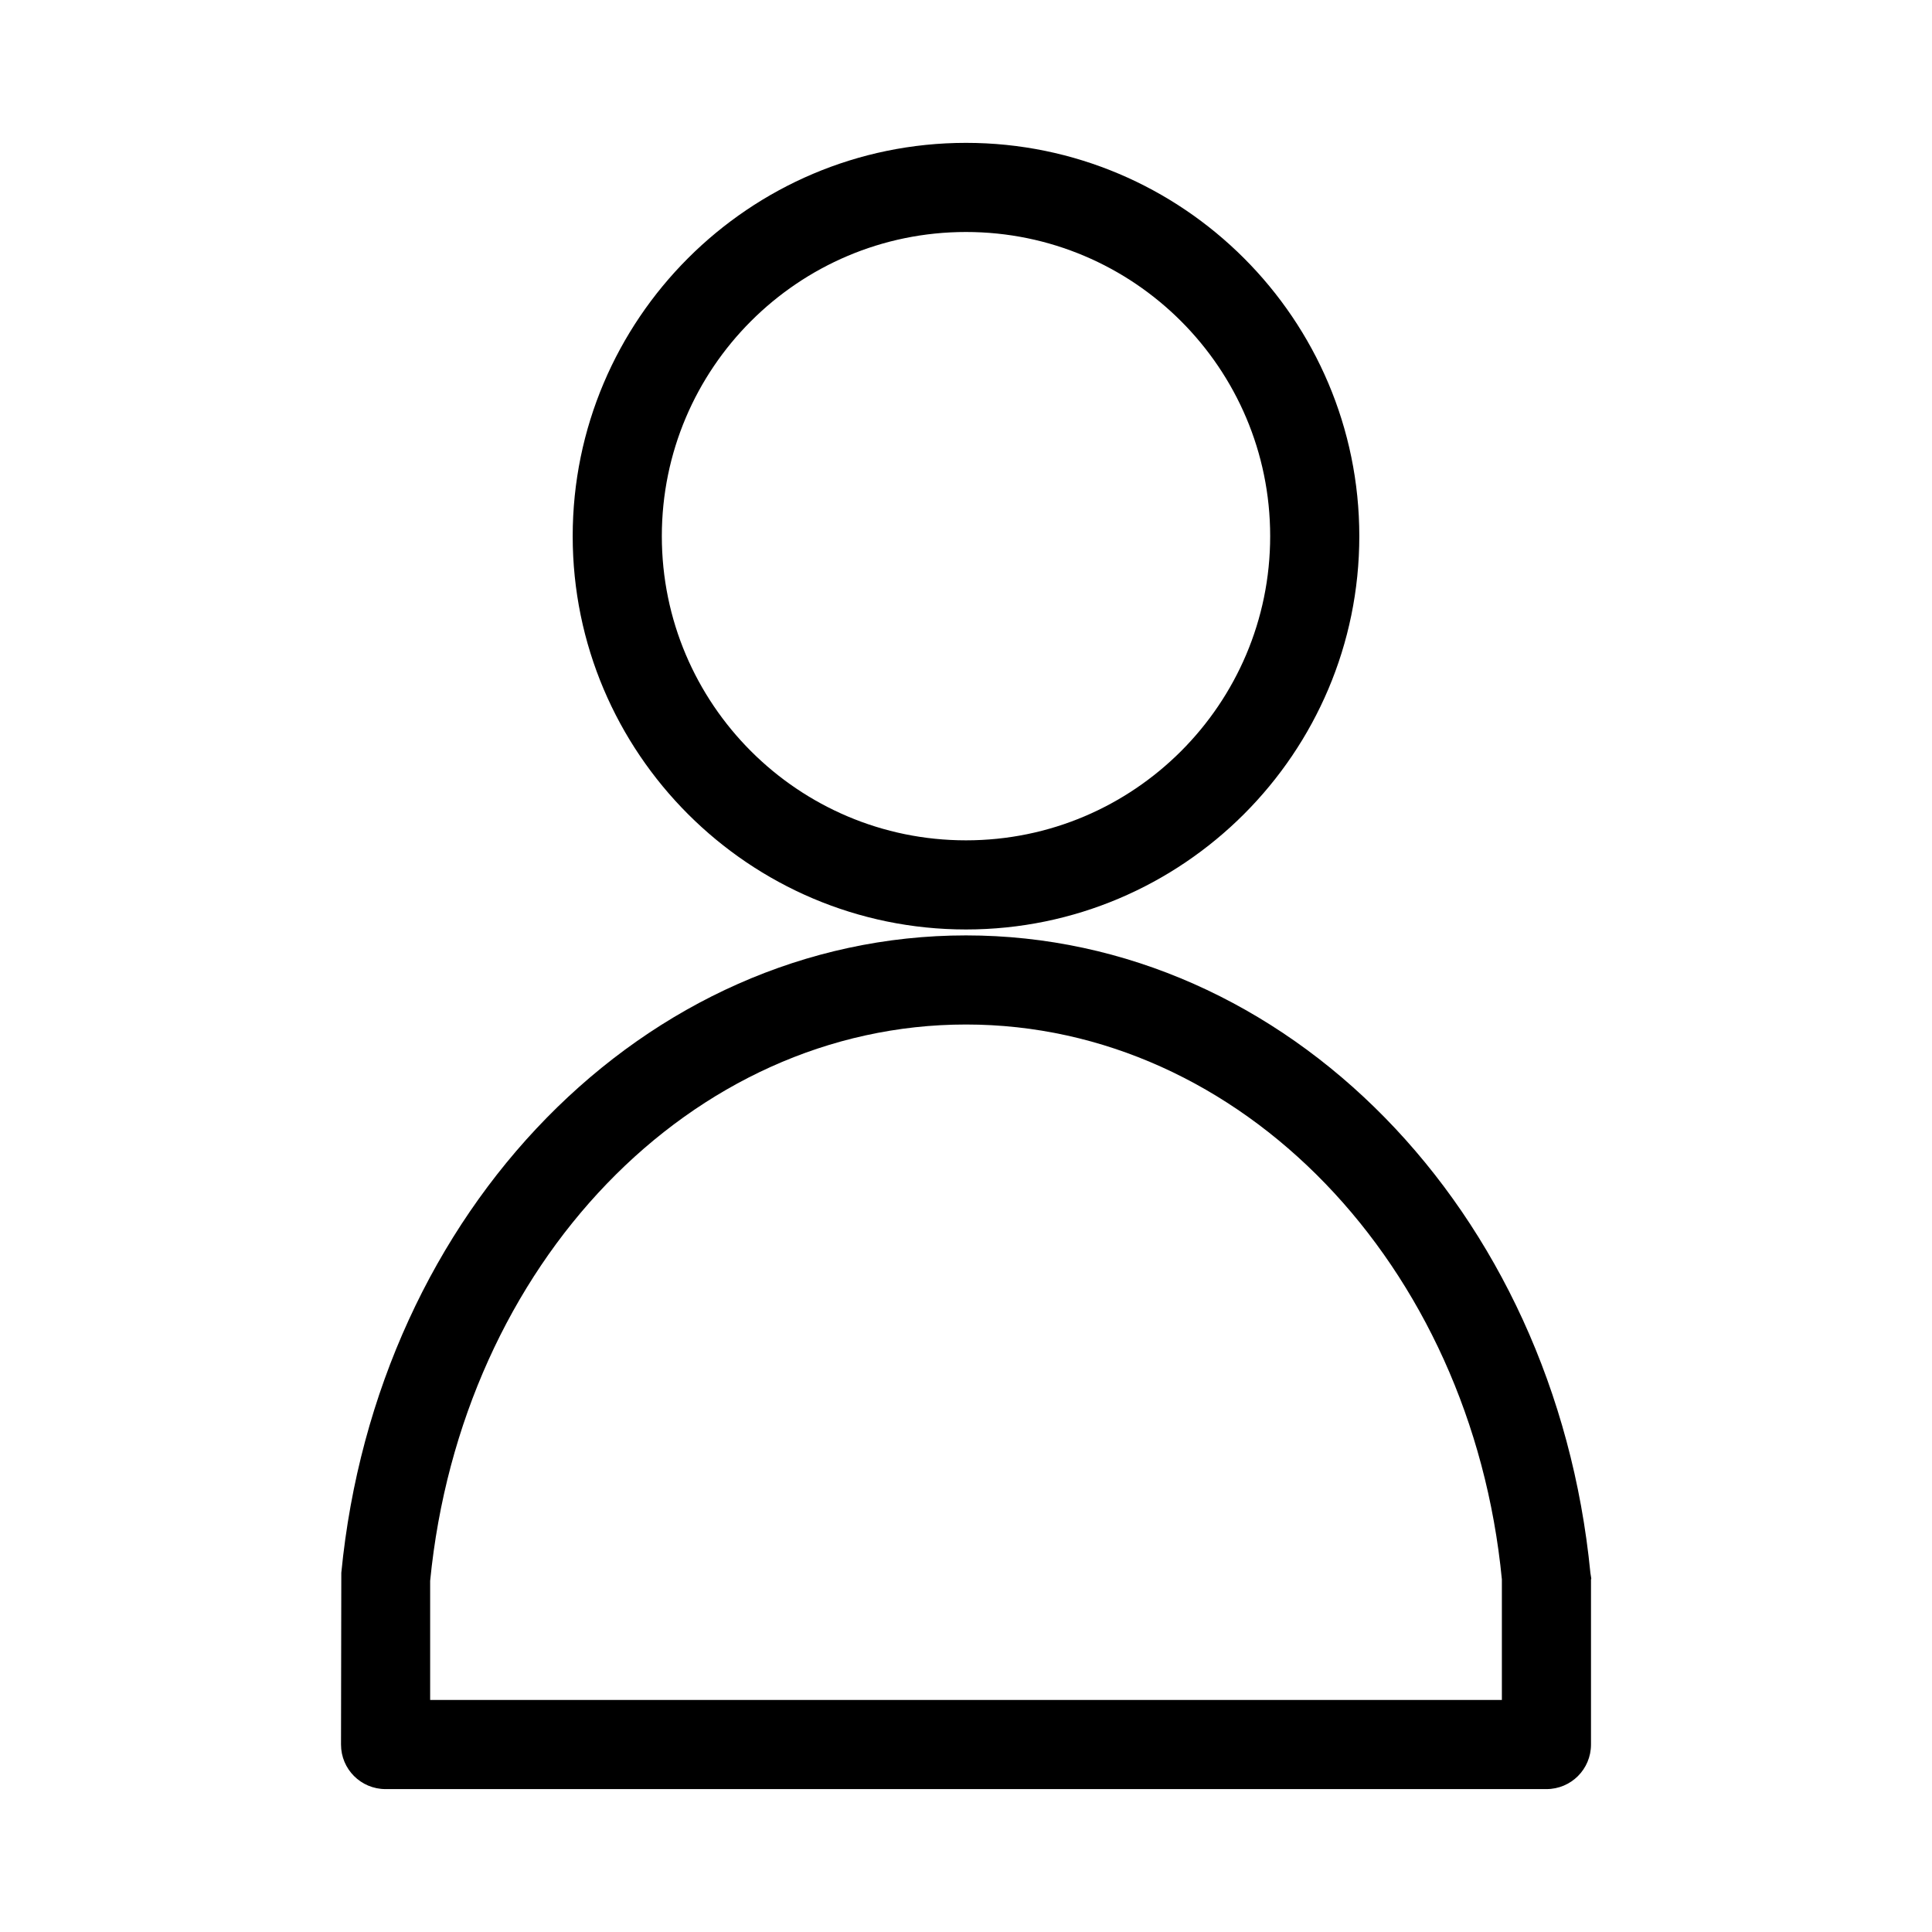 <?xml version="1.0" encoding="UTF-8"?>
<!-- Uploaded to: ICON Repo, www.svgrepo.com, Generator: ICON Repo Mixer Tools -->
<svg fill="#000000" width="800px" height="800px" version="1.1" viewBox="144 144 512 512" xmlns="http://www.w3.org/2000/svg">
 <g>
  <path d="m400 390.32c57.465 0 104.23-46.762 104.23-104.23s-46.762-104.23-104.23-104.23-104.23 46.762-104.23 104.23 46.758 104.23 104.23 104.23zm0-184.84c44.477 0 80.609 36.133 80.609 80.609 0 44.477-36.133 80.609-80.609 80.609s-80.609-36.133-80.609-80.609c0-44.477 36.133-80.609 80.609-80.609z"/>
  <path d="m565.47 560.82c-9.445-96.355-80.531-168.93-165.47-168.93-85.02 0-156.18 72.66-165.55 168.93l-0.078 45.5c0 6.535 5.273 11.809 11.809 11.809h307.64c6.535 0 11.809-5.273 11.809-11.809v-43.691l0.078-0.316zm-23.457 33.691h-284.02v-31.566c8.266-84.074 69.273-147.44 142.01-147.44 72.816 0 133.9 63.527 142.01 147.05z"/>
 </g>
</svg>